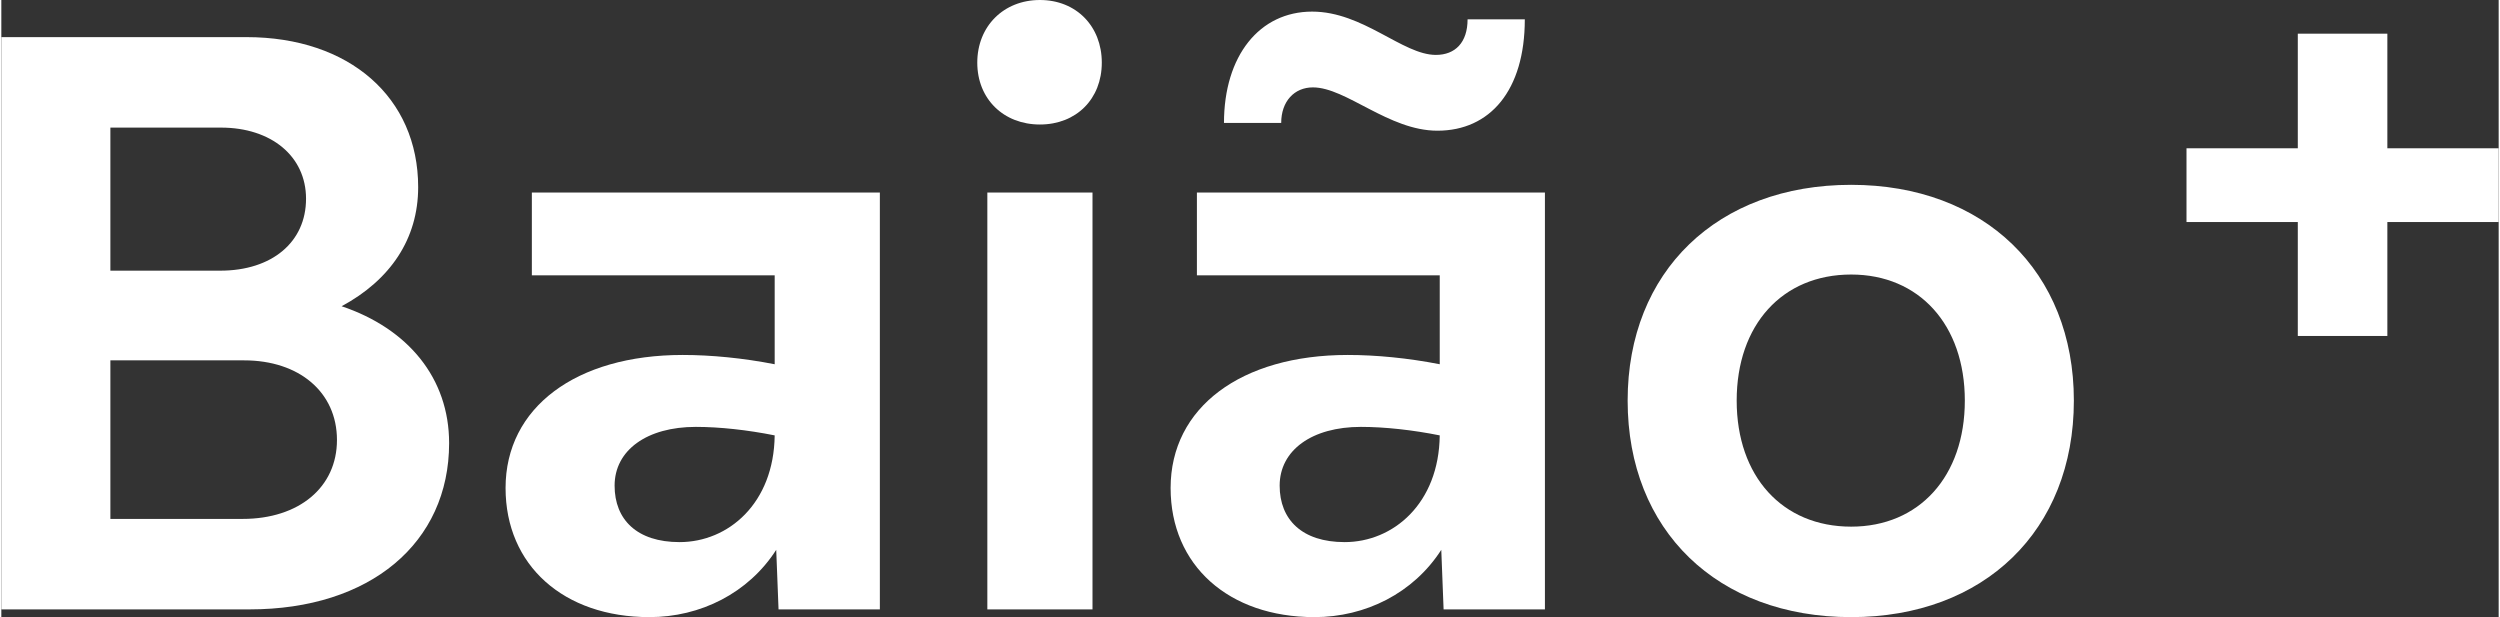 <svg xmlns="http://www.w3.org/2000/svg" xmlns:xlink="http://www.w3.org/1999/xlink" xmlns:xodm="http://www.corel.com/coreldraw/odm/2003" xml:space="preserve" width="794px" height="196px" style="shape-rendering:geometricPrecision; text-rendering:geometricPrecision; image-rendering:optimizeQuality; fill-rule:evenodd; clip-rule:evenodd" viewBox="0 0 2993.62 739.77"><rect x="0" y="0" width="2993.62" height="739.77" fill="#333333" stroke="none"/> <defs> <style type="text/css"> .fil0 {fill:white;fill-rule:nonzero} </style> </defs> <g id="Layer_x0020_1">  <path class="fil0" d="M402.33 527.47c0,-57.47 -45.41,-95.49 -111.23,-95.49l-160.38 0 0 190.06 158.52 0c67.68,0 113.09,-38 113.09,-94.57zm-271.61 -203.01l131.63 0c62.13,0 102.91,-34.31 102.91,-86.22 0,-50.98 -41.72,-85.28 -101.98,-85.28l-132.56 0 0 171.5zm406.05 206.72c0,119.6 -94.58,199.31 -239.18,199.31l-297.59 0 0 -685.99 293.88 0c123.29,0 205.79,72.31 205.79,179.84 0,62.1 -33.38,111.25 -91.77,142.75 79.72,26.89 128.87,86.22 128.87,164.09z"></path> <path class="fil0" d="M927.03 521.91c-32.44,-6.49 -65.82,-10.19 -94.57,-10.19 -58.4,0 -97.32,27.81 -97.32,70.45 0,40.78 26.87,67.67 77.87,67.67 58.4,0 113.09,-46.35 114.02,-127.93zm126.08 -291.08l0 499.66 -121.45 0 -2.78 -71.38c-33.36,51.91 -90.84,80.65 -152.02,80.65 -102.9,0 -172.43,-62.1 -172.43,-154.81 0,-96.42 84.35,-159.45 212.29,-159.45 34.29,0 72.31,3.71 110.31,11.13l0 -106.62 -291.09 0 0 -99.18 417.17 0z"></path> <path class="fil0" d="M1181.95 230.83l126.06 0 0 499.68 -126.06 0 0 -499.68zm-12.06 -155.74c0,-43.57 31.53,-75.09 75.09,-75.09 43.58,0 74.18,31.52 74.18,75.09 0,43.56 -30.6,74.16 -74.18,74.16 -43.56,0 -75.09,-30.6 -75.09,-74.16z"></path> <path class="fil0" d="M1724.25 521.91c-32.44,-6.49 -65.82,-10.19 -94.56,-10.19 -58.4,0 -97.33,27.81 -97.33,70.45 0,40.78 26.88,67.67 77.87,67.67 58.4,0 113.09,-46.35 114.02,-127.93zm-190.04 -374.51l-68.59 0c0,-80.66 42.63,-133.49 105.67,-133.49 61.2,0 108.47,51.91 148.34,51.91 23.16,0 38,-14.84 38,-42.65l68.6 0c0,85.28 -41.71,133.5 -104.76,133.5 -58.4,0 -109.4,-51.92 -149.25,-51.92 -22.24,0 -38.01,16.68 -38.01,42.65zm316.13 83.43l0 499.66 -121.46 0 -2.78 -71.38c-33.36,51.91 -90.83,80.65 -152.02,80.65 -102.9,0 -172.44,-62.1 -172.44,-154.81 0,-96.42 84.36,-159.45 212.3,-159.45 34.29,0 72.31,3.71 110.31,11.13l0 -106.62 -291.09 0 0 -99.18 417.18 0z"></path> <path class="fil0" d="M2353.69 480.2c0,-90.85 -54.7,-151.11 -136.26,-151.11 -82.53,0 -137.22,60.26 -137.22,151.11 0,90.85 54.69,151.11 137.22,151.11 81.56,0 136.26,-60.26 136.26,-151.11zm-404.19 0c0,-154.82 107.55,-258.64 267.93,-258.64 159.43,0 266.97,103.82 266.97,258.64 0,155.74 -107.54,259.57 -266.97,259.57 -160.38,0 -267.93,-103.83 -267.93,-259.57z"></path> <polygon class="fil0" points="2993.62,266.16 2860.19,266.16 2860.19,402.73 2752.84,402.73 2752.84,266.16 2619.42,266.16 2619.42,177.75 2752.84,177.75 2752.84,40.37 2860.19,40.37 2860.19,177.75 2993.62,177.75 "></polygon> </g> </svg>